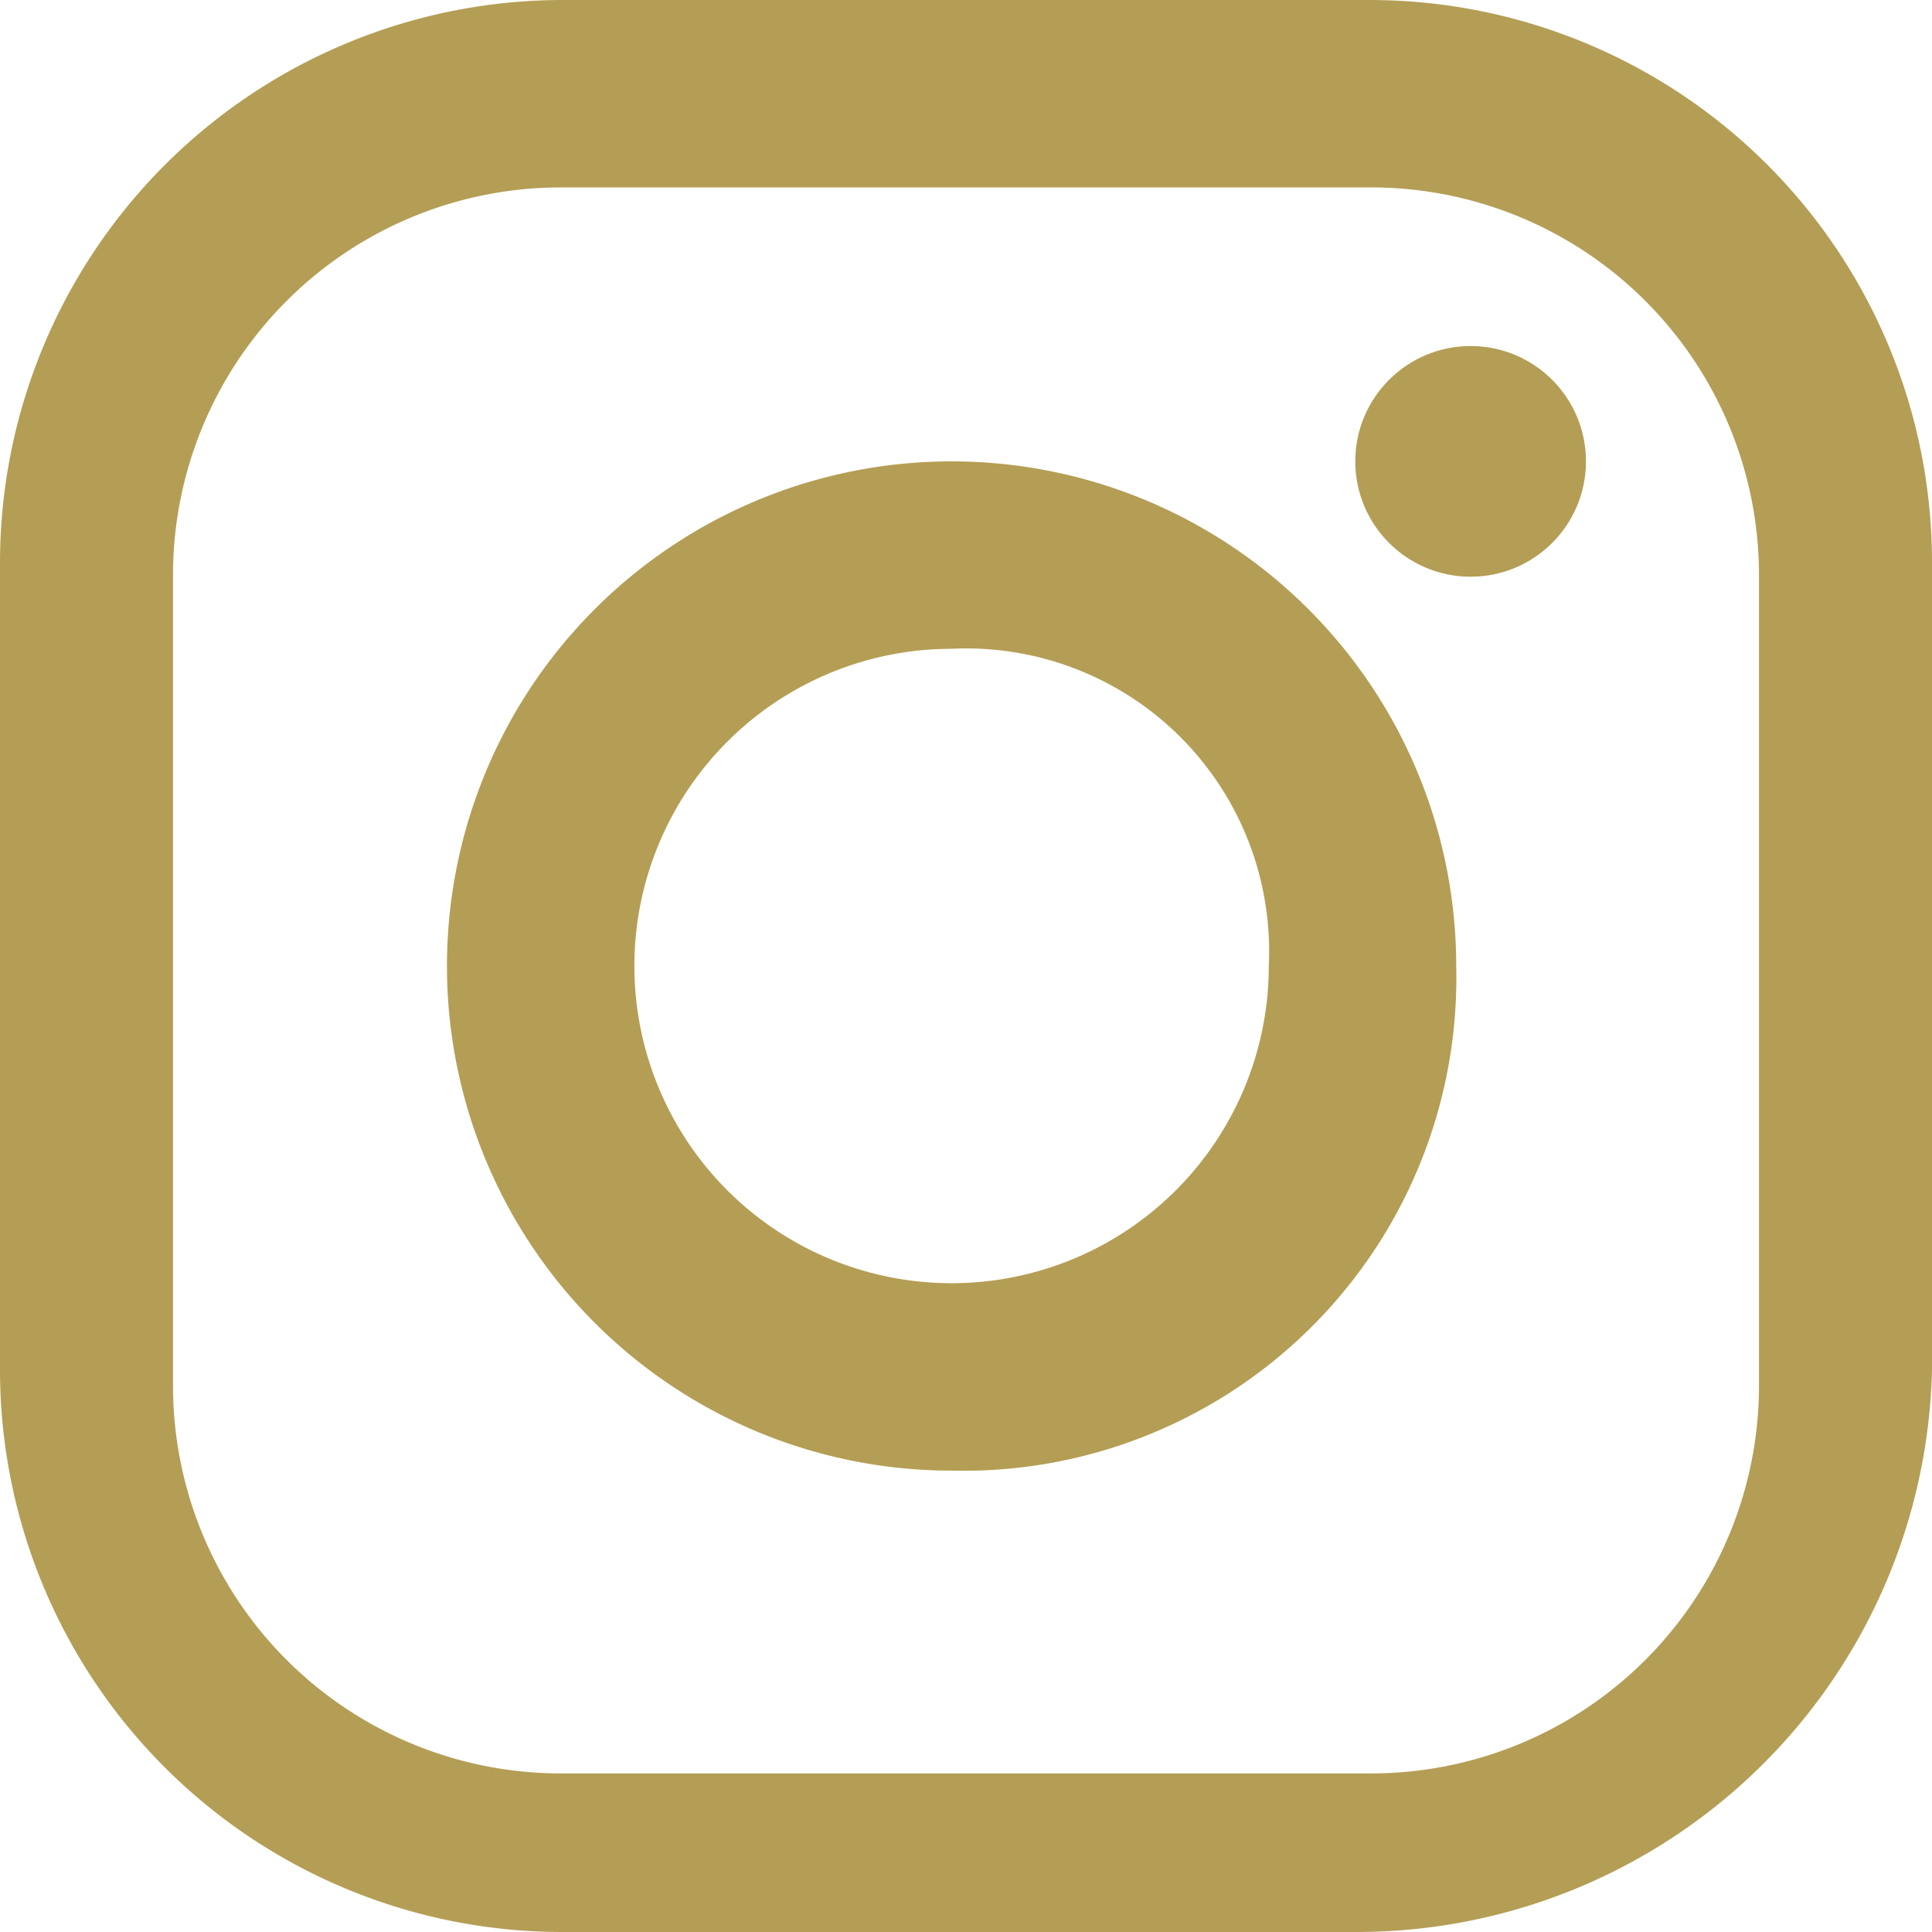 <svg xmlns="http://www.w3.org/2000/svg" width="13.4" height="13.4" viewBox="0 0 13.4 13.4">
  <g id="グループ_53" transform="translate(-690.1 -9061.5)">
    <path id="パス_32" d="M699.5,9074.9H694a3.9,3.9,0,0,1-3.9-3.9v-5.6a3.905,3.905,0,0,1,3.9-3.9h5.6a3.9,3.9,0,0,1,3.9,3.9v5.6A3.991,3.991,0,0,1,699.5,9074.9Zm-5.5-12.1a2.689,2.689,0,0,0-2.7,2.7v5.6a2.689,2.689,0,0,0,2.7,2.7h5.6a2.689,2.689,0,0,0,2.7-2.7v-5.6a2.689,2.689,0,0,0-2.7-2.7Z" fill="#b49e55"/>
    <circle id="楕円形_20" cx="0.8" cy="0.8" r="0.8" transform="translate(699.5 9063.9)" fill="#b49e55"/>
    <path id="パス_33" d="M696.7,9071.7a3.5,3.5,0,1,1,3.5-3.5A3.418,3.418,0,0,1,696.7,9071.7Zm0-5.7a2.2,2.2,0,1,0,2.2,2.2A2.1,2.1,0,0,0,696.7,9066Z" fill="#b49e55"/>
  </g>
</svg>
